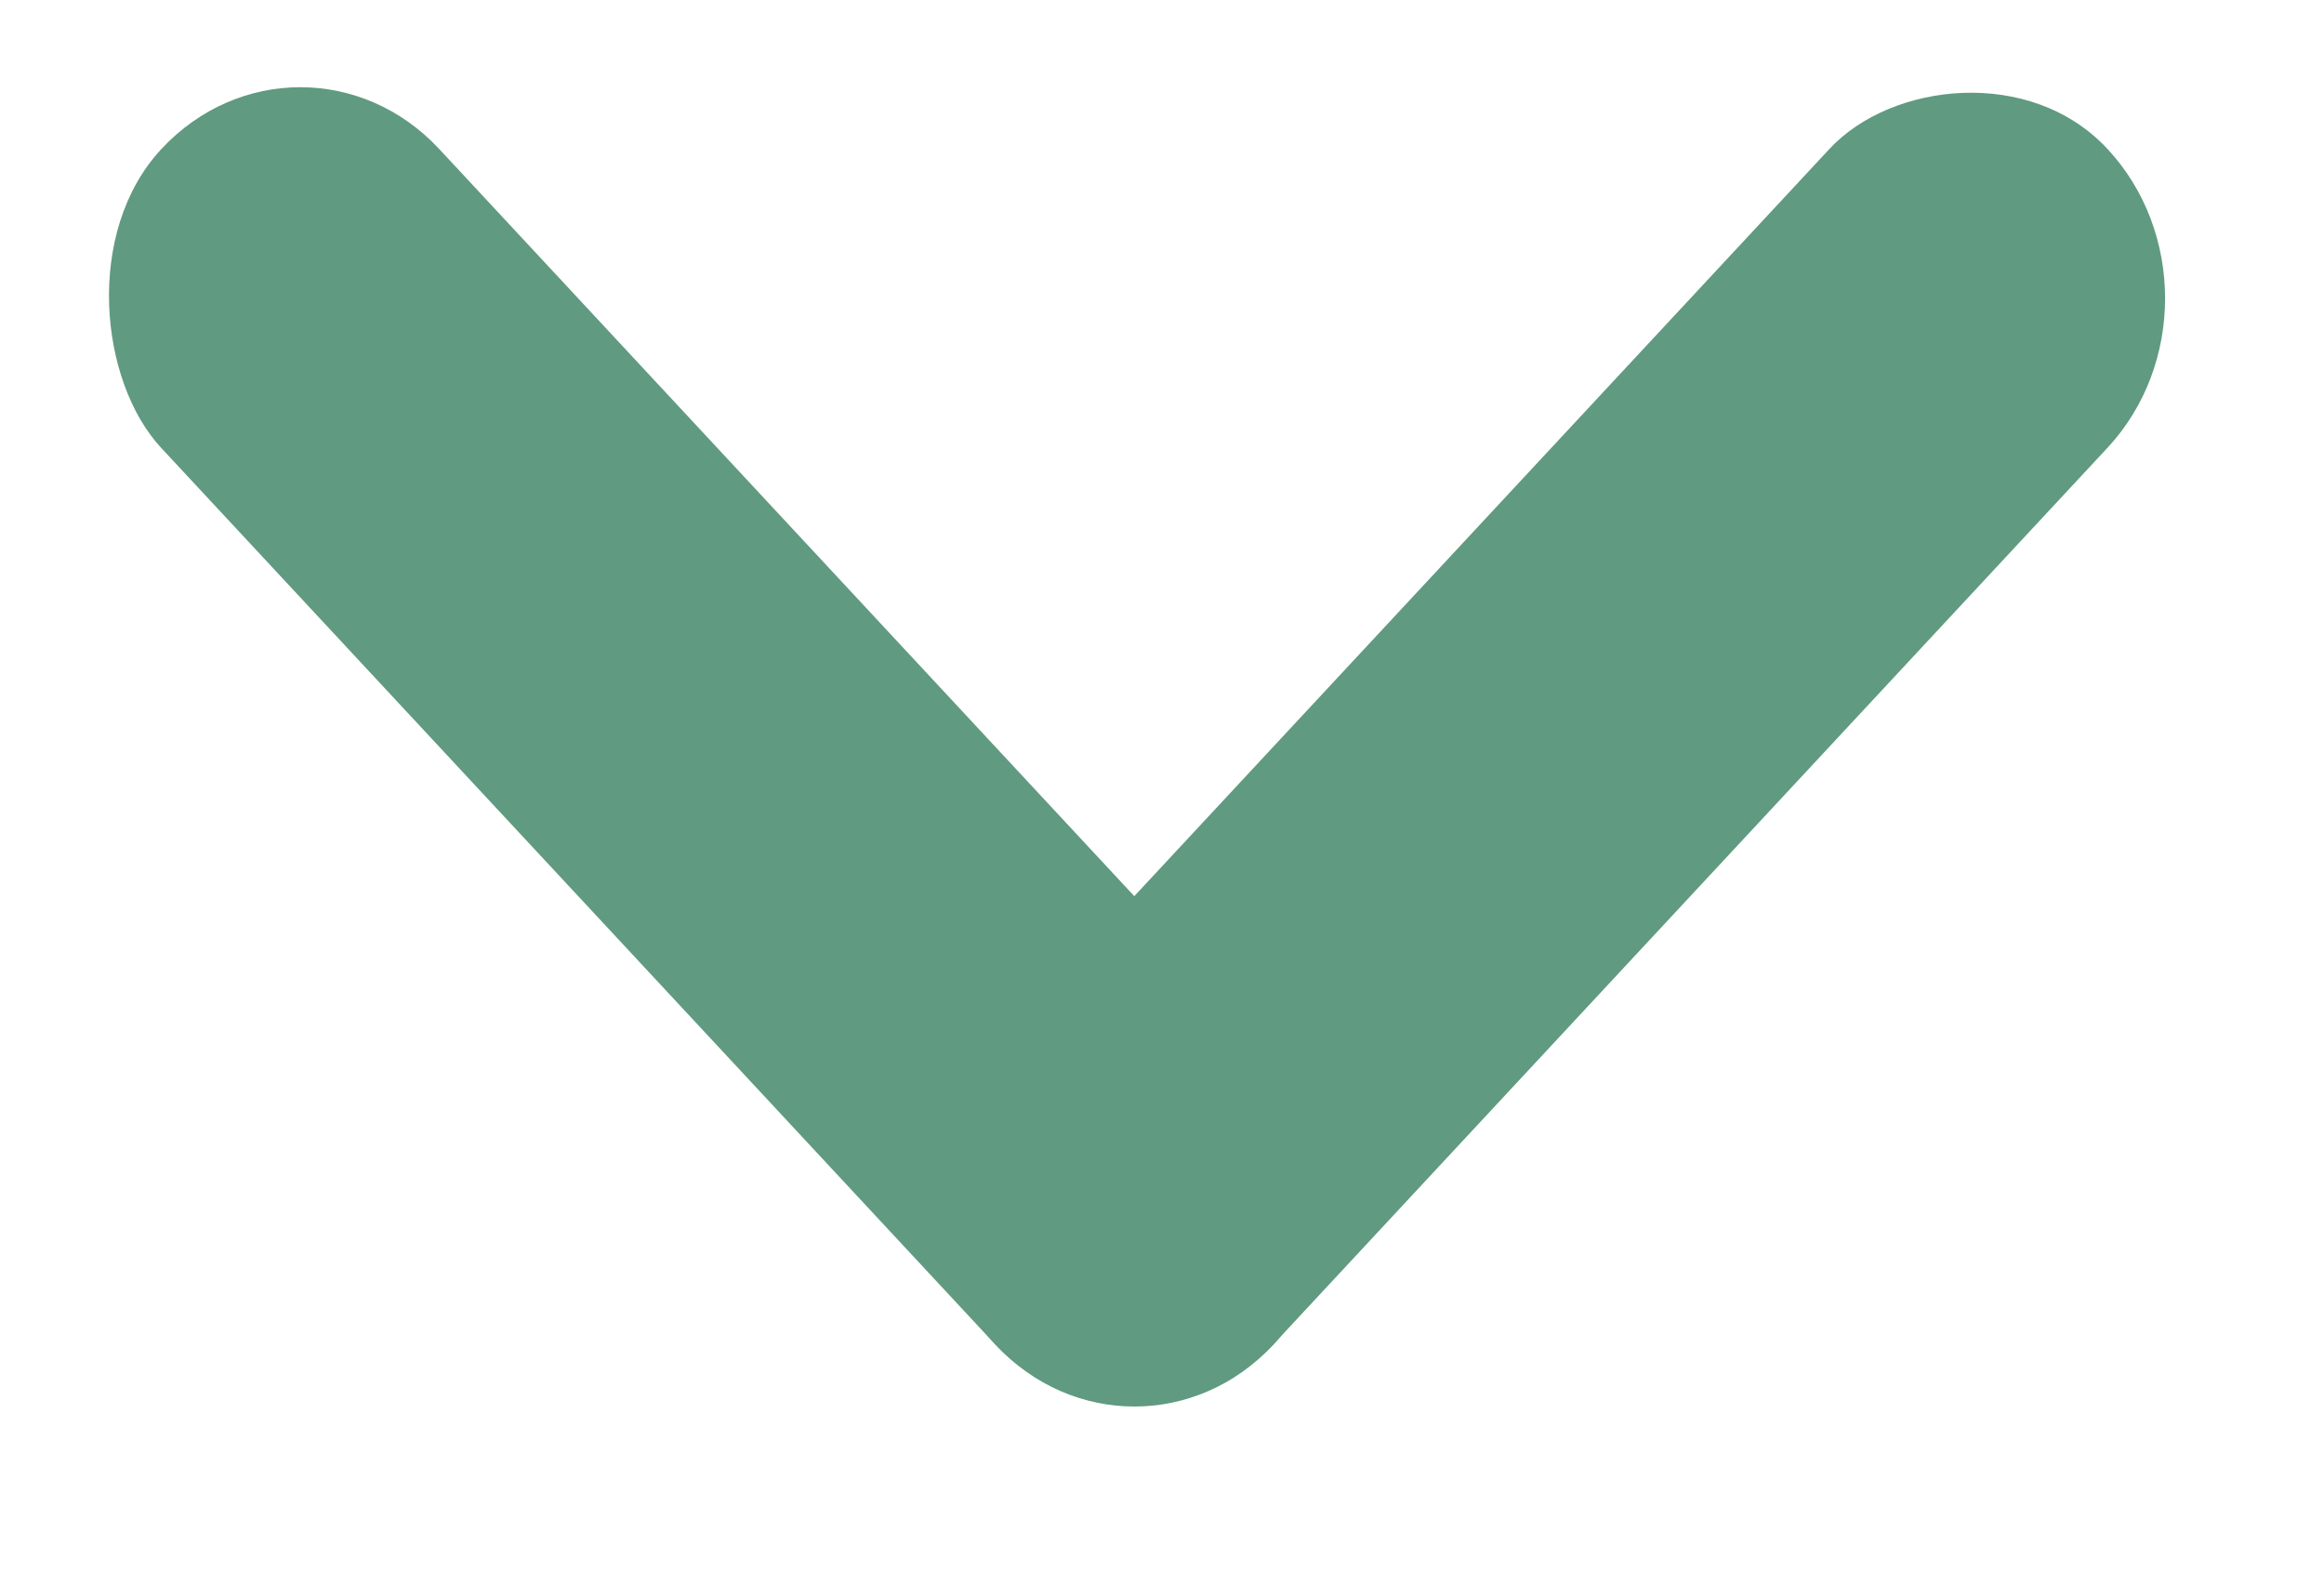 <?xml version="1.0" encoding="UTF-8"?> <svg xmlns="http://www.w3.org/2000/svg" width="22" height="15" viewBox="0 0 22 15" fill="none"><rect width="3.865" height="15.46" rx="1.932" transform="matrix(0.681 -0.732 -0.681 -0.732 10.739 14.143)" fill="#609A81"></rect><rect width="3.865" height="15.46" rx="1.932" transform="matrix(0.681 0.732 0.681 -0.732 8.106 11.312)" fill="#609A81"></rect></svg> 